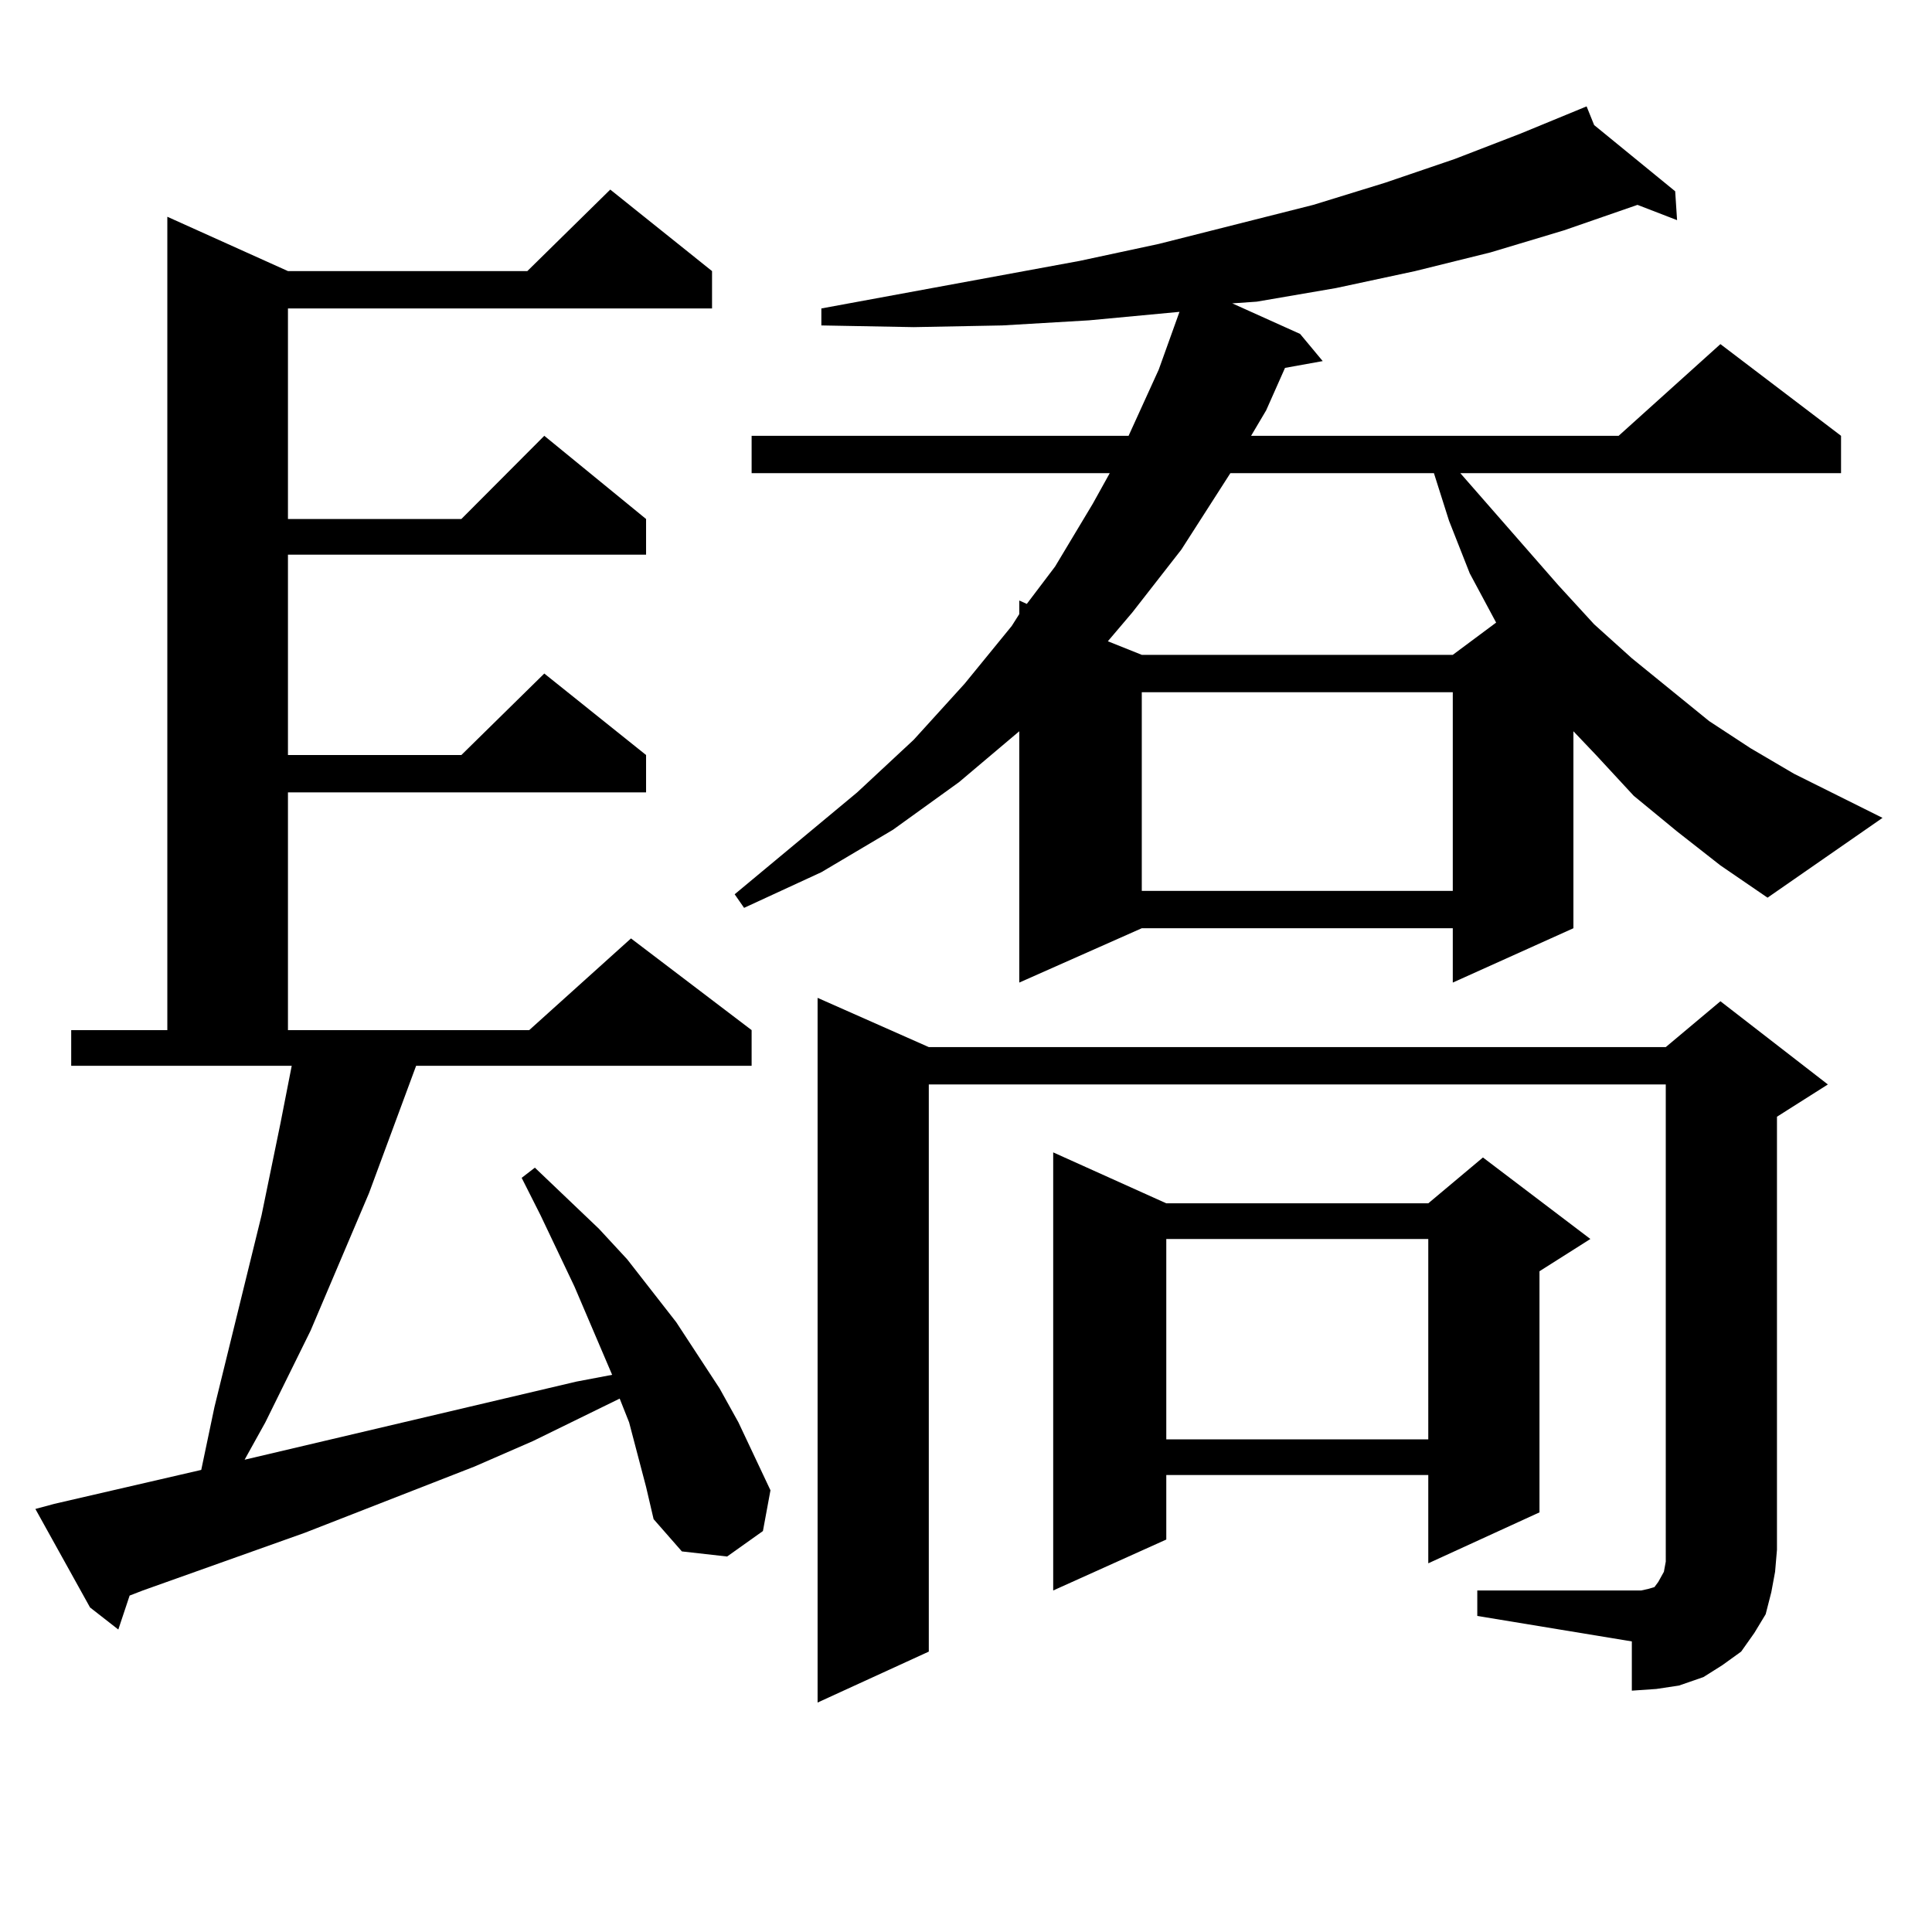 <?xml version="1.0" encoding="utf-8"?>
<!-- Generator: Adobe Illustrator 16.0.0, SVG Export Plug-In . SVG Version: 6.00 Build 0)  -->
<!DOCTYPE svg PUBLIC "-//W3C//DTD SVG 1.1//EN" "http://www.w3.org/Graphics/SVG/1.1/DTD/svg11.dtd">
<svg version="1.1" id="图层_1" xmlns="http://www.w3.org/2000/svg" xmlns:xlink="http://www.w3.org/1999/xlink" x="0px" y="0px"
	 width="1000px" height="1000px" viewBox="0 0 1000 1000" enable-background="new 0 0 1000 1000" xml:space="preserve">
<path d="M334.406,769.613l-8.78-33.398l-4.878-12.305l-44.877,21.973l-30.243,13.184l-87.803,34.277l-83.9,29.883l-6.829,2.637
	l-5.854,17.578l-14.634-11.426l-28.292-50.977l9.756-2.637l76.096-17.578l6.829-32.52l24.39-99.316l9.756-47.461l5.854-29.883
	H36.853v-18.457h49.755V112.191l62.438,28.125h123.899l42.926-42.188l52.682,42.188v19.336H149.045v108.984h89.754l42.926-43.066
	l52.682,43.066v18.457H149.045v103.711h89.754l42.926-42.188l52.682,42.188v19.336H149.045v123.047H273.92l52.682-47.461
	l62.438,47.461v18.457H215.385l-24.39,65.918l-30.243,71.191l-23.414,47.461l-10.731,19.336l171.703-40.43l18.536-3.516
	l-19.512-45.703l-17.561-36.914l-9.756-19.336l6.829-5.273l33.17,31.641l14.634,15.82l25.365,32.52l22.438,34.277l9.756,17.578
	l16.585,35.156l-3.902,21.094l-18.536,13.184l-23.414-2.637l-14.634-16.699L334.406,769.613z M868.052,430.355l-22.438-18.457
	l-19.512-21.094L814.395,378.5v101.953l-62.438,28.125v-28.125H590.985l-63.413,28.125V378.5l-31.219,26.367l-34.146,24.609
	l-37.072,21.973l-39.999,18.457l-4.878-7.031l63.413-52.734l29.268-27.246l26.341-29.004l24.39-29.883l3.902-6.152v-7.031
	l3.902,1.758l14.634-19.336l19.512-32.52l8.78-15.82H389.039V225.57h195.117l15.609-34.277l10.731-29.883l-46.828,4.395
	l-44.877,2.637l-45.853,0.879l-47.804-0.879v-8.789l133.655-24.609l40.975-8.789l79.998-20.215l37.072-11.426l36.097-12.305
	l34.146-13.184l34.146-14.063l3.902,9.668l41.95,34.277l0.976,14.941l-20.487-7.91l-38.048,13.184l-38.048,11.426l-39.023,9.668
	l-40.975,8.789l-40.975,7.031l-12.683,0.879l35.121,15.82l11.707,14.063l-19.512,3.516l-9.756,21.973l-7.805,13.184h190.239
	l52.682-47.461l62.438,47.461v19.336H755.859l50.73,58.008l18.536,20.215l19.512,17.578l39.999,32.52l21.463,14.063l22.438,13.184
	l45.853,22.852l-59.511,41.309l-24.39-16.699L868.052,430.355z M764.64,823.226h79.998h4.878l3.902-0.879l2.927-0.879l1.951-2.637
	l0.976-1.758l1.951-3.516l0.976-5.273V561.312H480.744v293.555l-57.56,26.367V516.488l57.56,25.488h381.454l28.292-23.73
	l55.608,43.066l-26.341,16.699v224.121l-0.976,11.426l-1.951,10.547l-2.927,11.426l-5.854,9.668l-6.829,9.668l-9.756,7.031
	l-9.756,6.152l-12.683,4.395l-11.707,1.758l-12.683,0.879v-25.488L764.64,836.41V823.226z M603.668,622.836h135.606l28.292-23.73
	l55.608,42.188l-26.341,16.699v124.805l-57.56,26.367v-45.703H603.668v33.398l-58.535,26.367V596.469L603.668,622.836z
	 M636.838,244.906l-25.365,39.551l-25.365,32.52l-12.683,14.941l17.561,7.031h160.972l22.438-16.699l-13.658-25.488l-10.731-27.246
	l-7.805-24.609H636.838z M590.985,358.285v102.832h160.972V358.285H590.985z M603.668,641.293v103.711h135.606V641.293H603.668z"/>
</svg>
